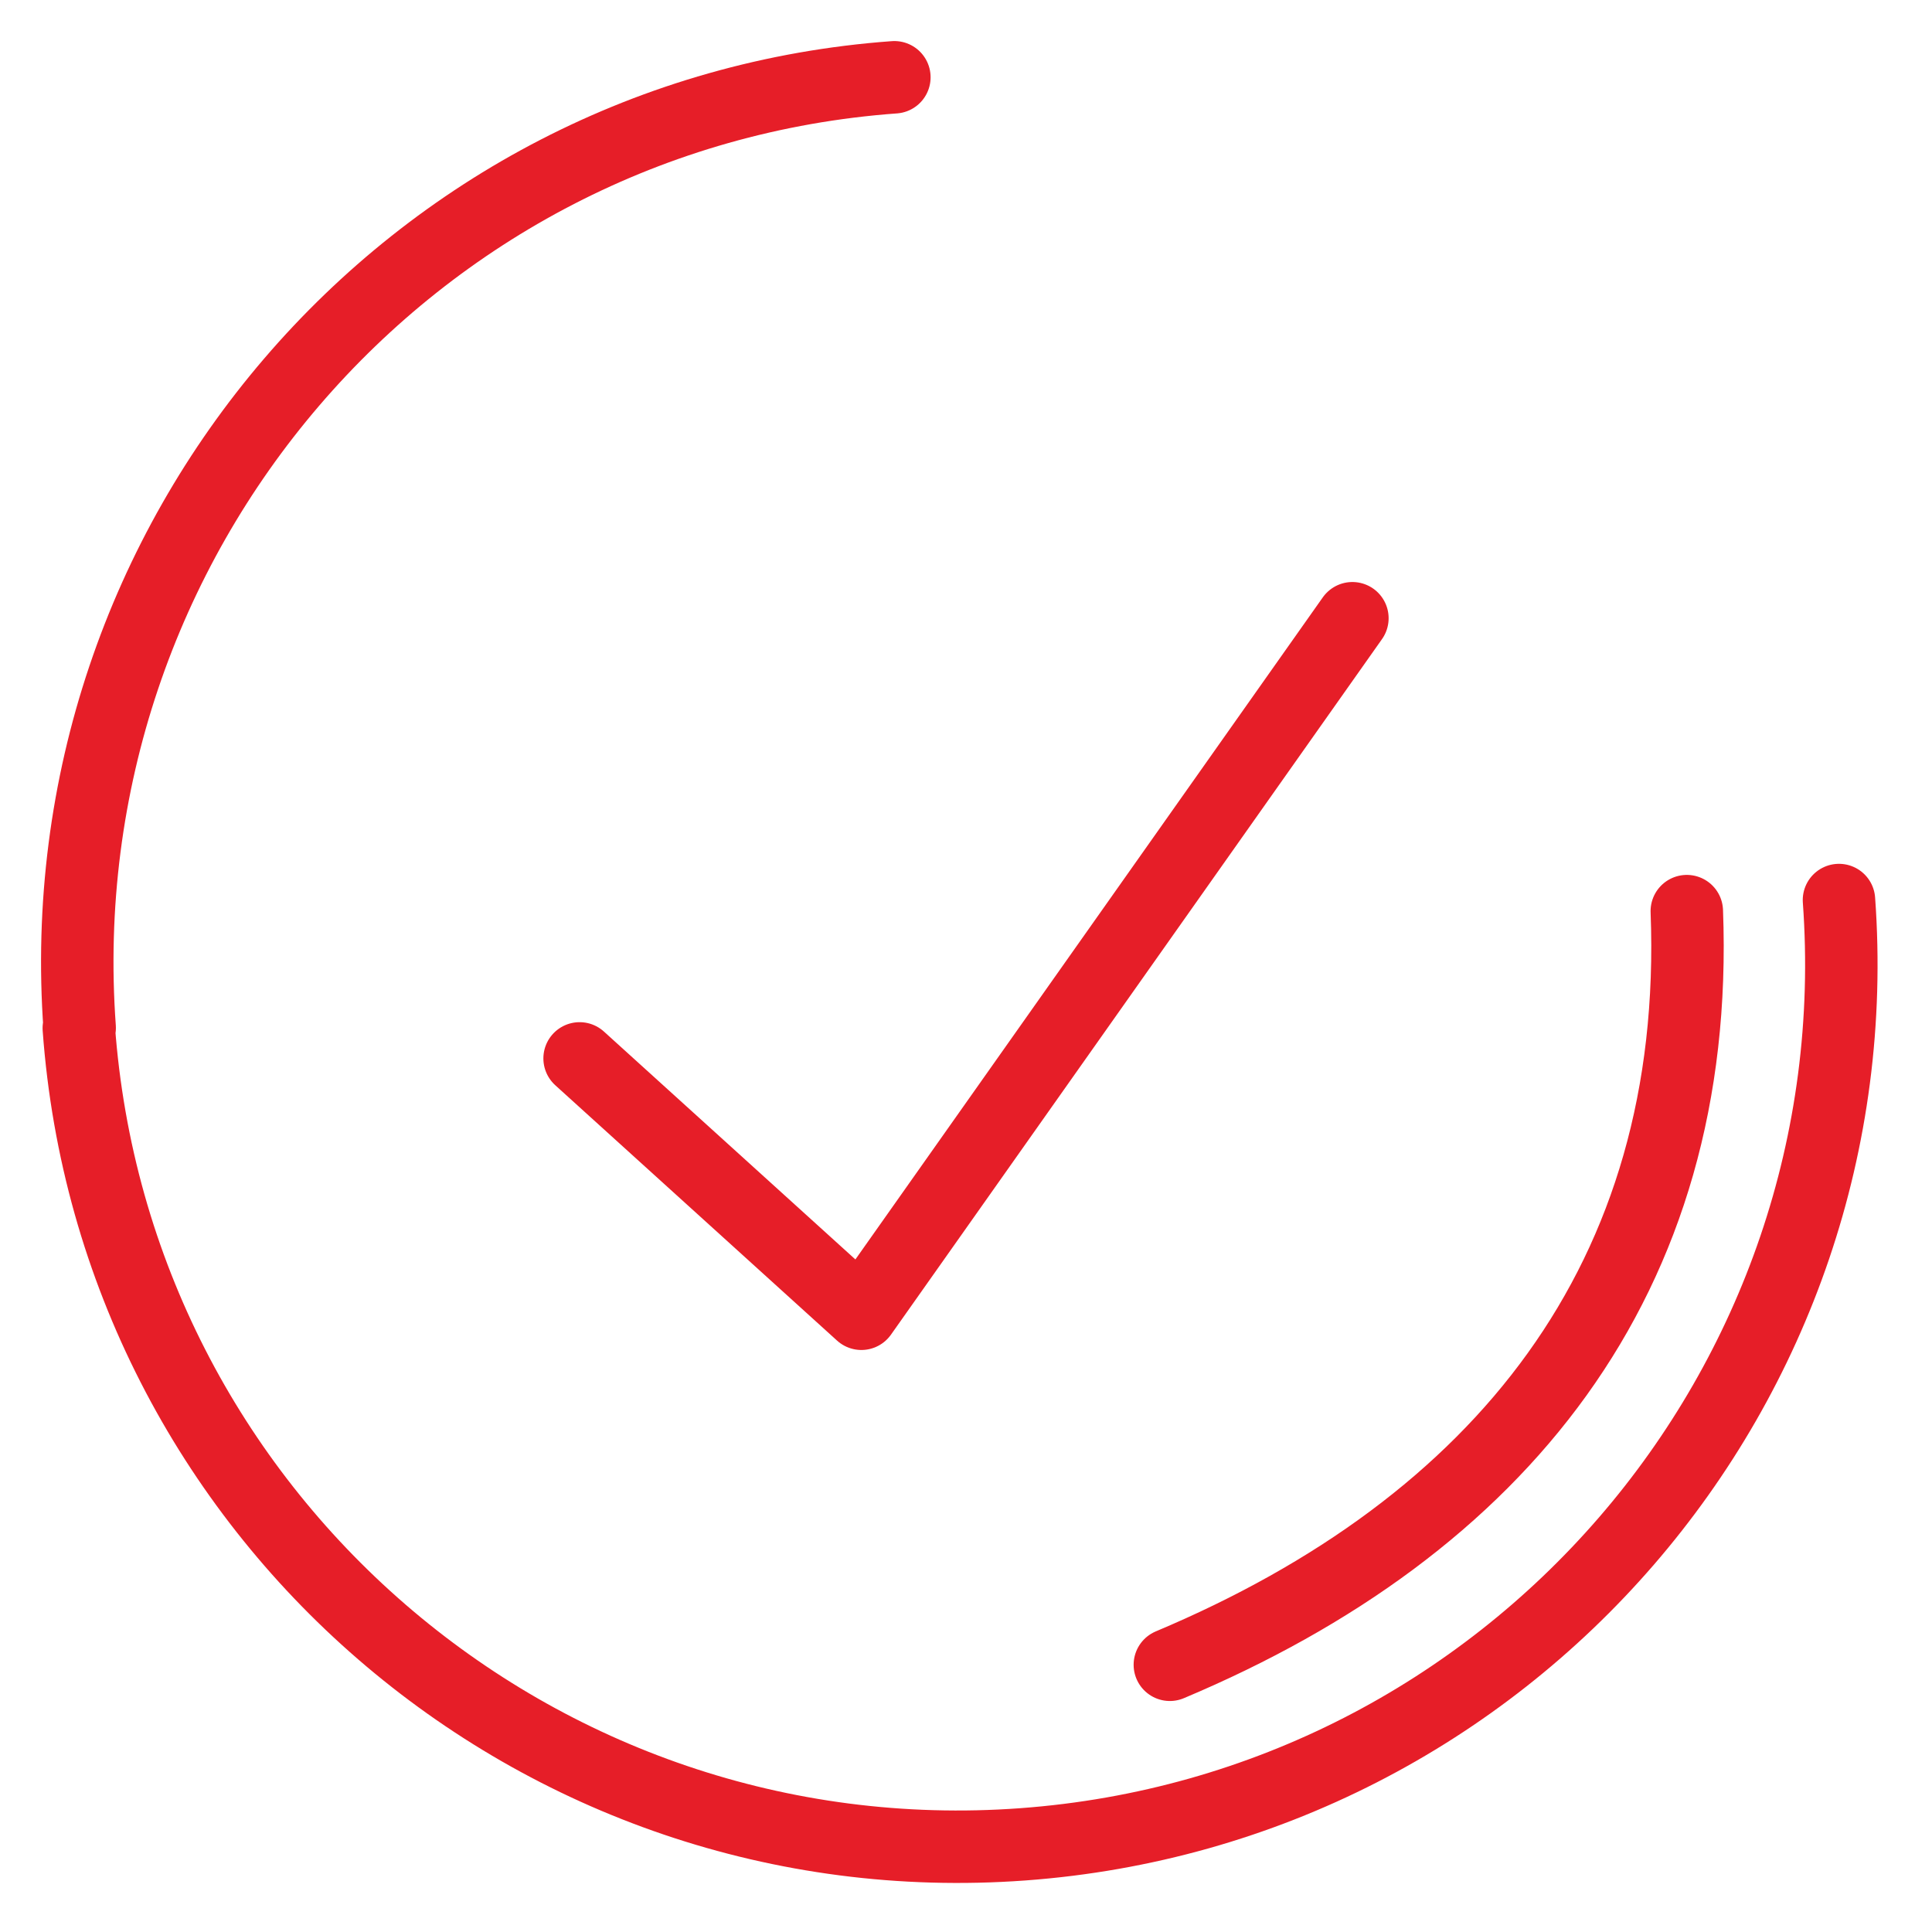 <?xml version="1.0" encoding="UTF-8"?>
<svg width="80px" height="80px" viewBox="0 0 80 80" version="1.1" xmlns="http://www.w3.org/2000/svg" xmlns:xlink="http://www.w3.org/1999/xlink">
    <!-- Generator: Sketch 59.1 (86144) - https://sketch.com -->
    <title>icons/50px/action/info3 copy</title>
    <desc>Created with Sketch.</desc>
    <g id="icons/50px/action/info3-copy" stroke="none" stroke-width="1" fill="none" fill-rule="evenodd" stroke-linecap="round" stroke-linejoin="round">
        <path d="M76.148,37.269 C77.61,57.396 62.478,74.895 42.351,76.37 C22.224,77.845 4.725,62.7 3.263,42.573 M56,25.6 L46.225,39.447 M24,43.826 L35.668,54.4 L46.225,39.447 L46.225,39.447 L46.225,39.447 M3.299,42.561 C1.825,22.286 16.932,4.662 37.034,3.2 M48.441,68.935 C62.087,63.194 70.429,52.992 69.847,37.728 L69.847,37.728 L69.847,37.728" id="Shape" stroke="#E61E28" stroke-width="3"></path>
    </g>
</svg>